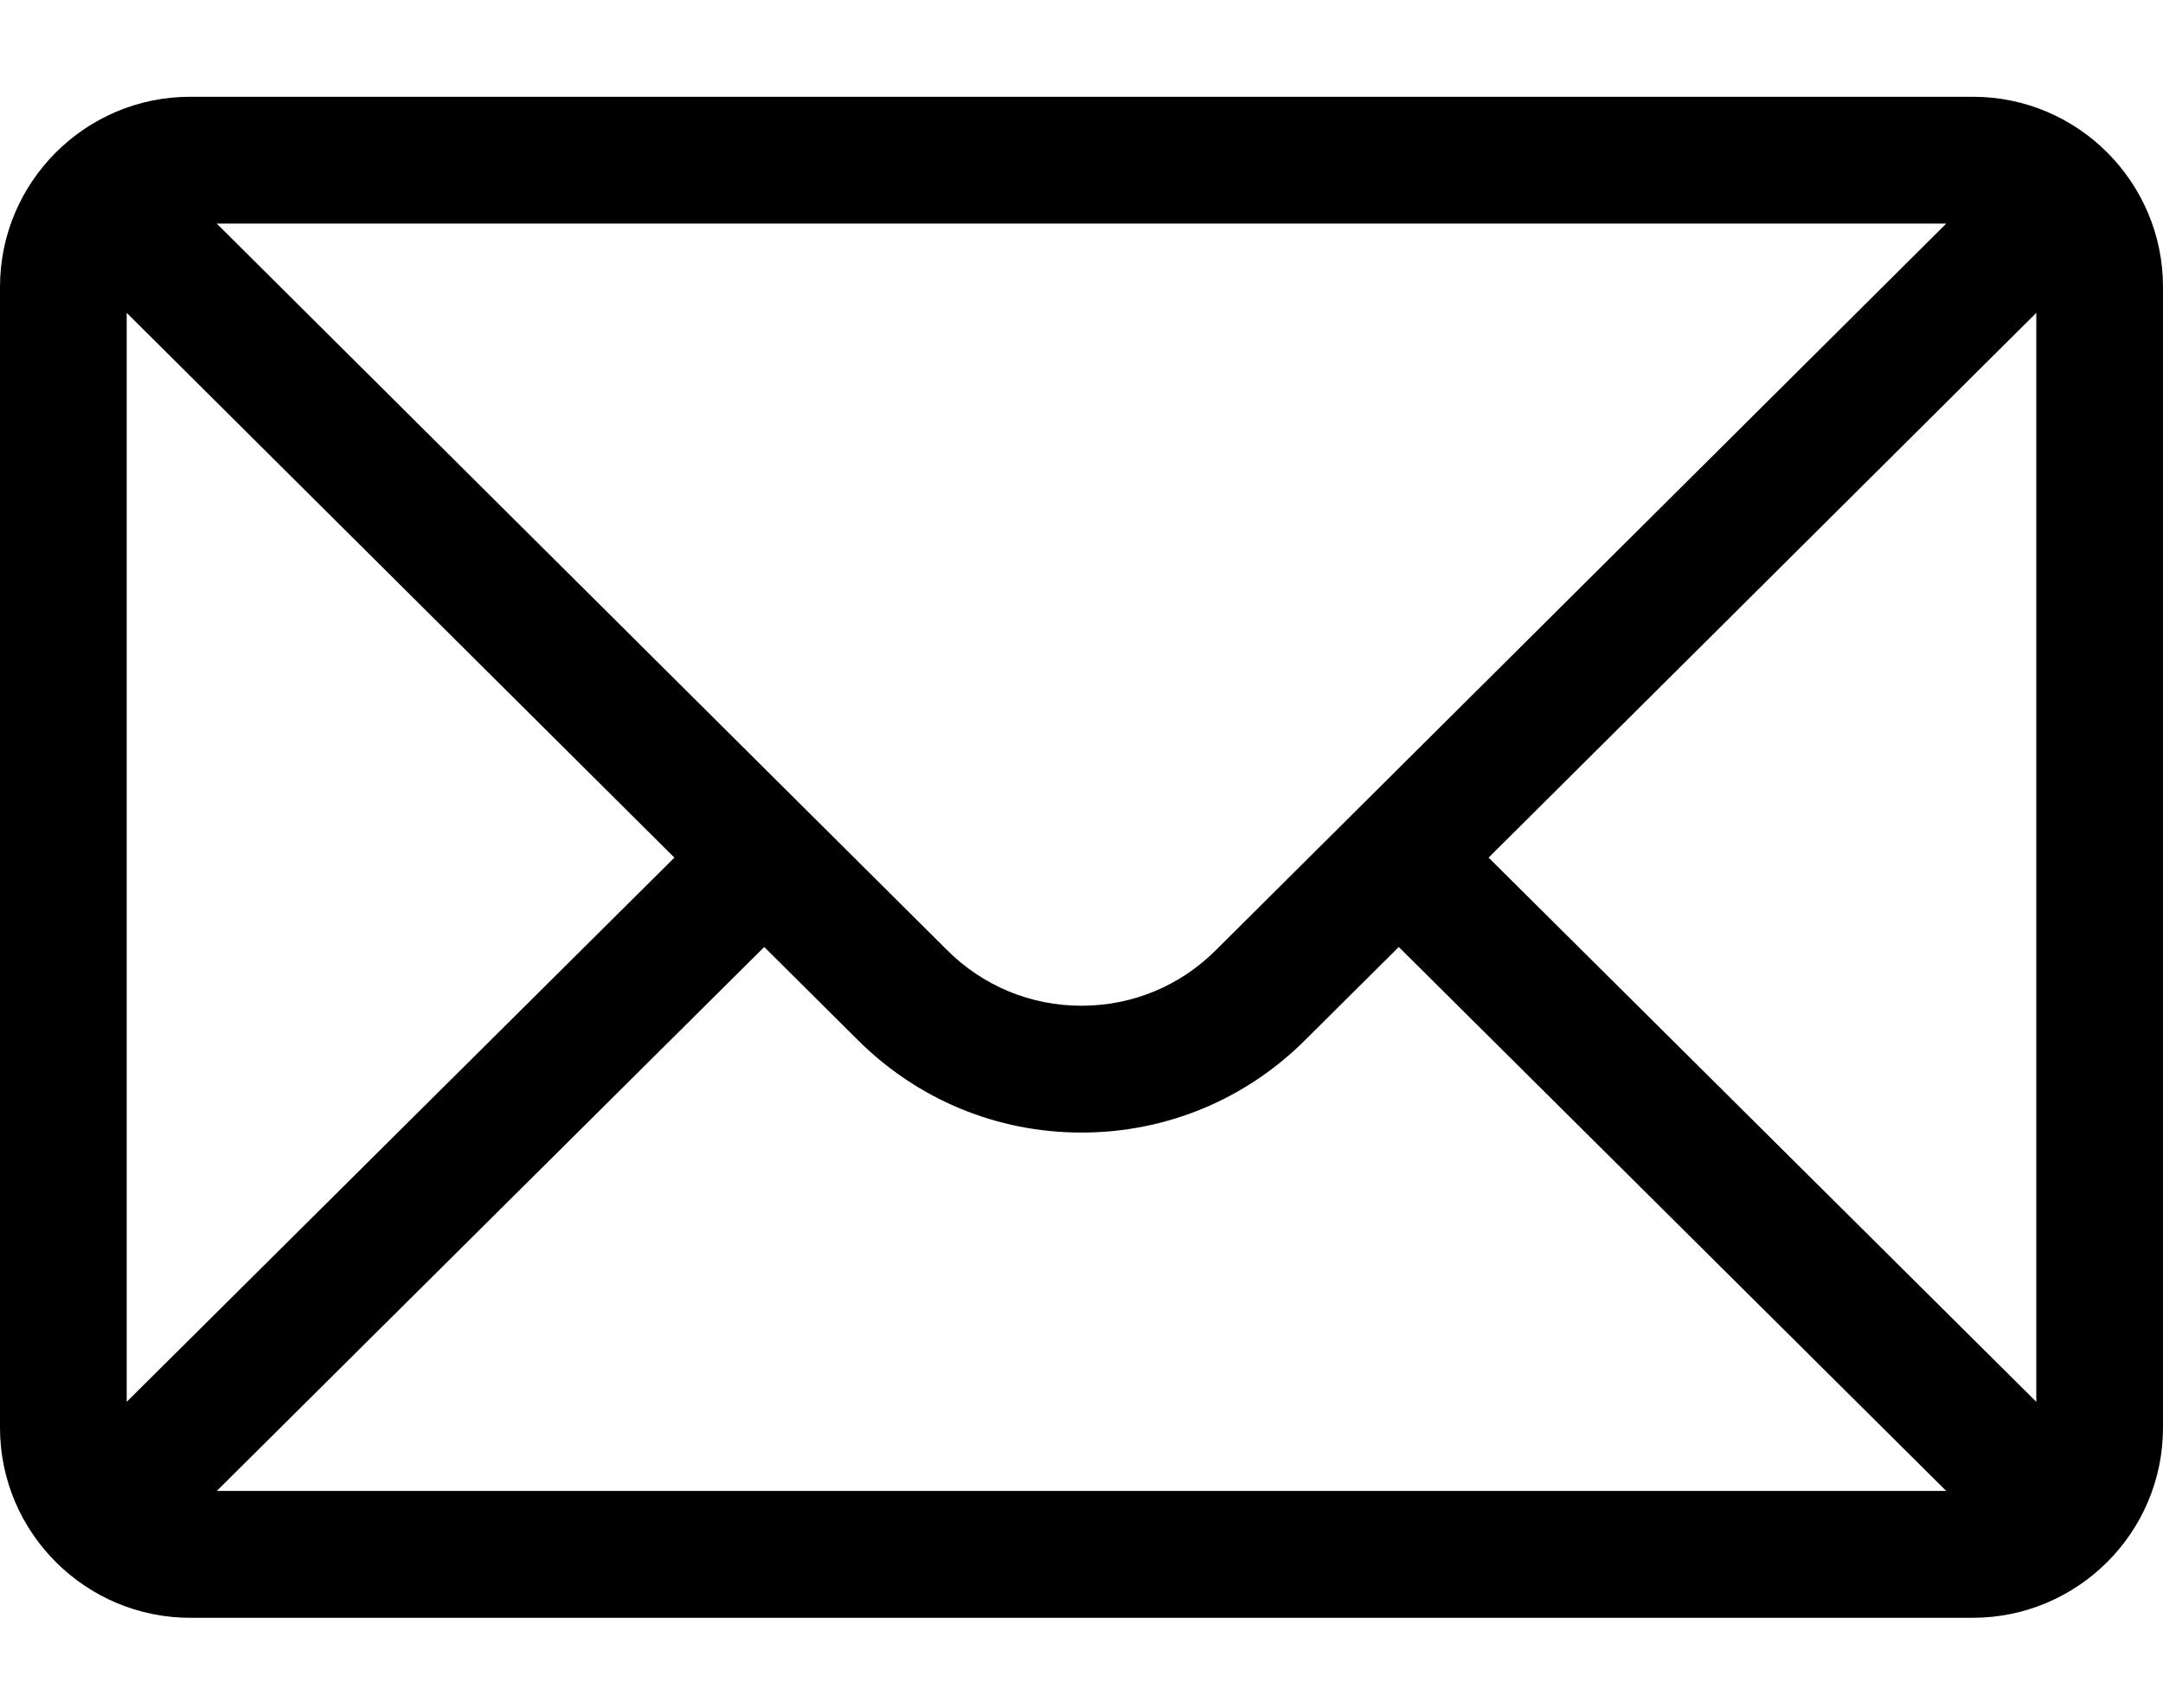 <svg width="19" height="15" viewBox="0 0 19 15" fill="none" xmlns="http://www.w3.org/2000/svg">
<path d="M17.33 0.85H1.67C0.747 0.85 0 1.602 0 2.52V12.54C0 13.463 0.753 14.21 1.67 14.21H17.33C18.245 14.21 19 13.466 19 12.54V2.52C19 1.604 18.256 0.85 17.33 0.85ZM17.096 1.964C16.755 2.303 10.883 8.144 10.681 8.345C10.365 8.661 9.946 8.834 9.5 8.834C9.054 8.834 8.635 8.661 8.318 8.344C8.182 8.209 2.375 2.432 1.904 1.964H17.096ZM1.113 12.313V2.748L5.924 7.533L1.113 12.313ZM1.904 13.096L6.713 8.318L7.532 9.132C8.058 9.658 8.757 9.948 9.5 9.948C10.243 9.948 10.942 9.658 11.467 9.133L12.287 8.318L17.096 13.096H1.904ZM17.887 12.313L13.076 7.533L17.887 2.748V12.313Z" fill="black"/>
</svg>
